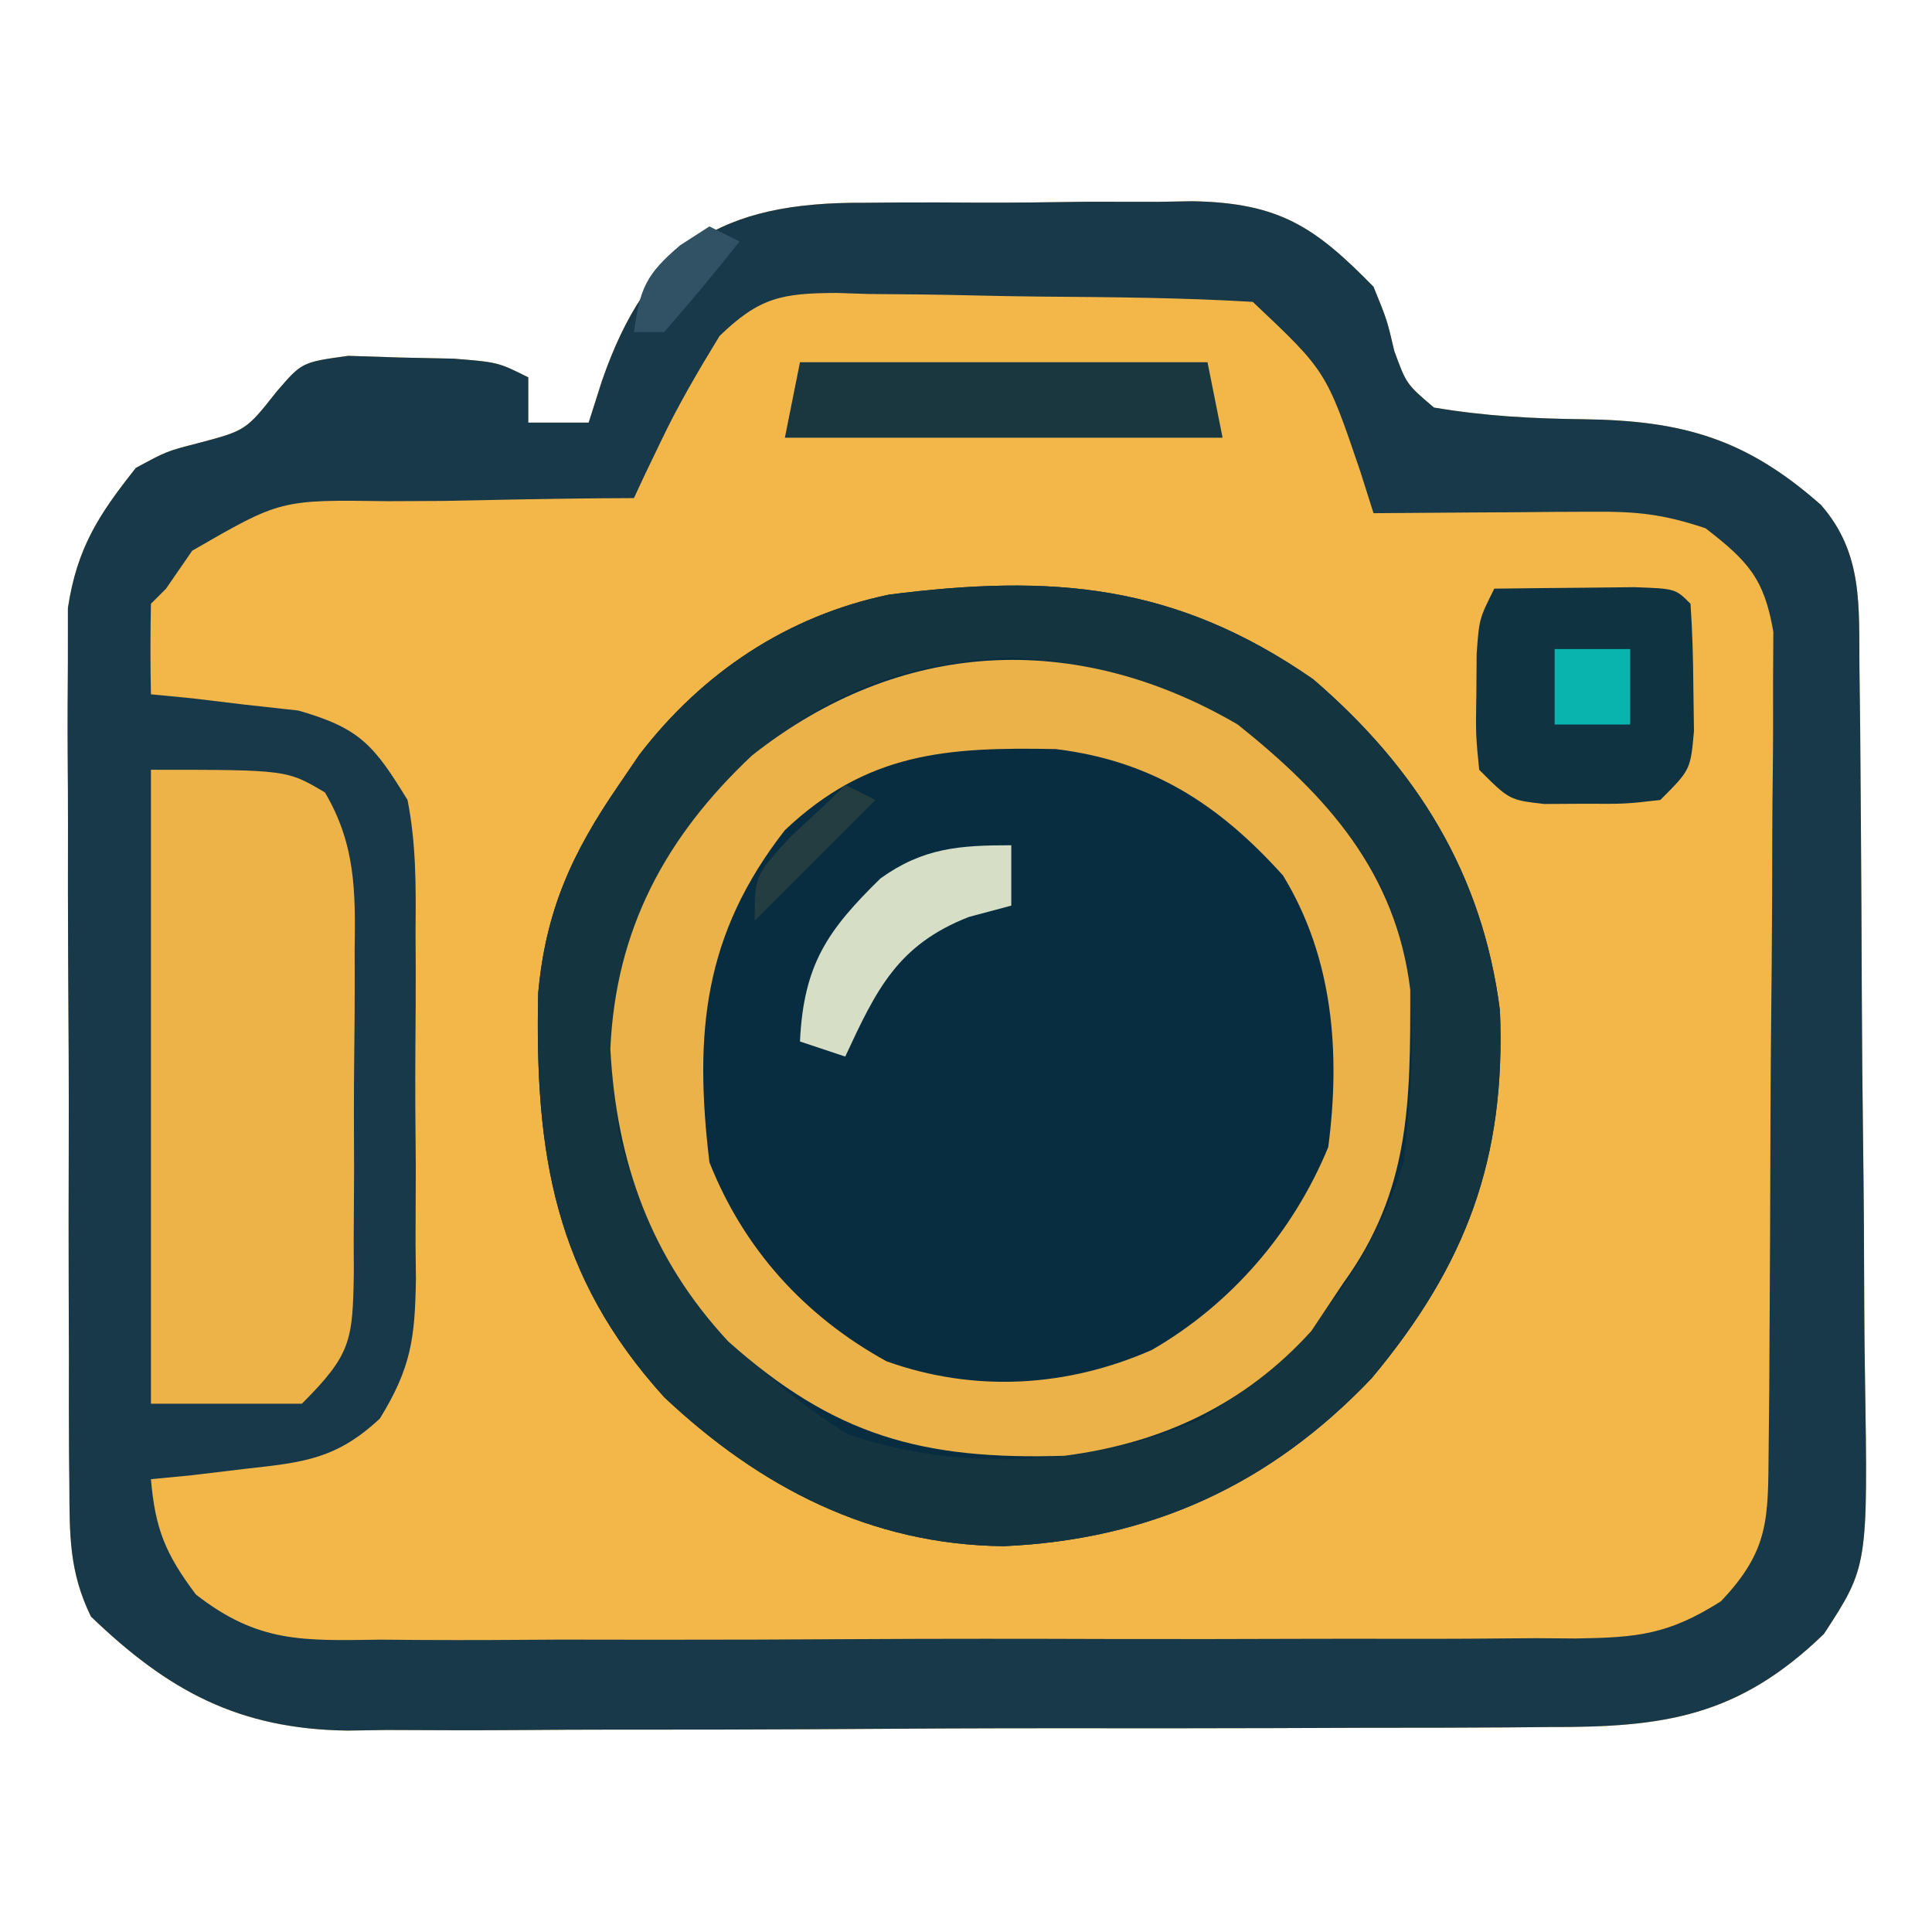 <?xml version="1.0" encoding="UTF-8"?>
<svg version="1.1" xmlns="http://www.w3.org/2000/svg" width="128" height="128">
<path d="M0 0 C0.776 -0.006 1.553 -0.012 2.353 -0.019 C3.986 -0.026 5.62 -0.023 7.254 -0.01 C9.744 0.004 12.229 -0.03 14.719 -0.068 C16.313 -0.069 17.906 -0.067 19.5 -0.062 C20.238 -0.076 20.975 -0.089 21.735 -0.103 C27.506 0.001 29.866 1.594 33.75 5.566 C34.648 7.77 34.648 7.77 35.125 9.816 C35.924 12.009 35.924 12.009 37.75 13.566 C41.125 14.135 44.263 14.302 47.672 14.341 C54.223 14.433 58.403 15.611 63.387 20.012 C66.219 23.241 65.897 26.769 65.943 30.854 C65.959 32.153 65.975 33.452 65.992 34.789 C66.003 36.21 66.014 37.63 66.023 39.051 C66.029 39.767 66.034 40.484 66.04 41.222 C66.066 45.017 66.086 48.812 66.1 52.606 C66.113 55.74 66.141 58.872 66.182 62.005 C66.232 65.795 66.256 69.585 66.263 73.375 C66.27 74.815 66.285 76.255 66.309 77.695 C66.508 90.343 66.508 90.343 63.592 94.817 C57.891 100.331 52.961 101.012 45.383 100.986 C44.459 100.995 43.535 101.003 42.582 101.012 C39.536 101.035 36.491 101.036 33.445 101.035 C31.321 101.042 29.196 101.05 27.072 101.058 C22.621 101.072 18.171 101.073 13.721 101.067 C8.029 101.061 2.338 101.092 -3.353 101.132 C-7.741 101.158 -12.128 101.161 -16.515 101.158 C-18.613 101.159 -20.711 101.169 -22.809 101.187 C-25.748 101.209 -28.685 101.199 -31.625 101.182 C-32.484 101.195 -33.343 101.208 -34.229 101.222 C-41.418 101.122 -46.084 98.613 -51.225 93.666 C-52.674 90.697 -52.639 88.263 -52.654 84.965 C-52.664 83.984 -52.664 83.984 -52.675 82.983 C-52.693 80.826 -52.689 78.669 -52.684 76.512 C-52.688 75.007 -52.693 73.503 -52.699 71.998 C-52.708 68.846 -52.706 65.694 -52.696 62.542 C-52.685 58.511 -52.705 54.481 -52.734 50.45 C-52.752 47.343 -52.752 44.236 -52.746 41.128 C-52.746 39.643 -52.752 38.157 -52.765 36.672 C-52.78 34.589 -52.769 32.509 -52.752 30.426 C-52.752 29.244 -52.751 28.061 -52.751 26.843 C-52.144 22.874 -50.728 20.688 -48.25 17.566 C-46.215 16.465 -46.215 16.465 -44.188 15.941 C-40.959 15.09 -40.959 15.09 -38.914 12.5 C-37.25 10.566 -37.25 10.566 -34.184 10.141 C-32.453 10.197 -32.453 10.197 -30.688 10.254 C-28.953 10.291 -28.953 10.291 -27.184 10.328 C-24.25 10.566 -24.25 10.566 -22.25 11.566 C-22.25 12.556 -22.25 13.546 -22.25 14.566 C-20.93 14.566 -19.61 14.566 -18.25 14.566 C-17.961 13.659 -17.672 12.751 -17.375 11.816 C-14.306 2.949 -9.546 -0.064 0 0 Z " fill="#F2B649" transform="translate(57.25,13.434)"/>
<path d="M0 0 C0.776 -0.006 1.553 -0.012 2.353 -0.019 C3.986 -0.026 5.62 -0.023 7.254 -0.01 C9.744 0.004 12.229 -0.03 14.719 -0.068 C16.313 -0.069 17.906 -0.067 19.5 -0.062 C20.238 -0.076 20.975 -0.089 21.735 -0.103 C27.506 0.001 29.866 1.594 33.75 5.566 C34.648 7.77 34.648 7.77 35.125 9.816 C35.924 12.009 35.924 12.009 37.75 13.566 C41.125 14.135 44.263 14.302 47.672 14.341 C54.223 14.433 58.403 15.611 63.387 20.012 C66.219 23.241 65.897 26.769 65.943 30.854 C65.959 32.153 65.975 33.452 65.992 34.789 C66.003 36.21 66.014 37.63 66.023 39.051 C66.029 39.767 66.034 40.484 66.04 41.222 C66.066 45.017 66.086 48.812 66.1 52.606 C66.113 55.74 66.141 58.872 66.182 62.005 C66.232 65.795 66.256 69.585 66.263 73.375 C66.27 74.815 66.285 76.255 66.309 77.695 C66.508 90.343 66.508 90.343 63.592 94.817 C57.891 100.331 52.961 101.012 45.383 100.986 C44.459 100.995 43.535 101.003 42.582 101.012 C39.536 101.035 36.491 101.036 33.445 101.035 C31.321 101.042 29.196 101.05 27.072 101.058 C22.621 101.072 18.171 101.073 13.721 101.067 C8.029 101.061 2.338 101.092 -3.353 101.132 C-7.741 101.158 -12.128 101.161 -16.515 101.158 C-18.613 101.159 -20.711 101.169 -22.809 101.187 C-25.748 101.209 -28.685 101.199 -31.625 101.182 C-32.484 101.195 -33.343 101.208 -34.229 101.222 C-41.418 101.122 -46.084 98.613 -51.225 93.666 C-52.674 90.697 -52.639 88.263 -52.654 84.965 C-52.664 83.984 -52.664 83.984 -52.675 82.983 C-52.693 80.826 -52.689 78.669 -52.684 76.512 C-52.688 75.007 -52.693 73.503 -52.699 71.998 C-52.708 68.846 -52.706 65.694 -52.696 62.542 C-52.685 58.511 -52.705 54.481 -52.734 50.45 C-52.752 47.343 -52.752 44.236 -52.746 41.128 C-52.746 39.643 -52.752 38.157 -52.765 36.672 C-52.78 34.589 -52.769 32.509 -52.752 30.426 C-52.752 29.244 -52.751 28.061 -52.751 26.843 C-52.144 22.874 -50.728 20.688 -48.25 17.566 C-46.215 16.465 -46.215 16.465 -44.188 15.941 C-40.959 15.09 -40.959 15.09 -38.914 12.5 C-37.25 10.566 -37.25 10.566 -34.184 10.141 C-32.453 10.197 -32.453 10.197 -30.688 10.254 C-28.953 10.291 -28.953 10.291 -27.184 10.328 C-24.25 10.566 -24.25 10.566 -22.25 11.566 C-22.25 12.556 -22.25 13.546 -22.25 14.566 C-20.93 14.566 -19.61 14.566 -18.25 14.566 C-17.961 13.659 -17.672 12.751 -17.375 11.816 C-14.306 2.949 -9.546 -0.064 0 0 Z M-9.581 8.83 C-10.997 11.152 -12.334 13.423 -13.5 15.879 C-13.835 16.576 -14.17 17.274 -14.516 17.992 C-14.758 18.512 -15 19.031 -15.25 19.566 C-16.011 19.571 -16.773 19.575 -17.557 19.579 C-21.018 19.612 -24.477 19.682 -27.938 19.754 C-29.735 19.763 -29.735 19.763 -31.568 19.771 C-38.659 19.667 -38.659 19.667 -44.52 23.055 C-45.091 23.884 -45.662 24.712 -46.25 25.566 C-46.58 25.896 -46.91 26.226 -47.25 26.566 C-47.291 28.566 -47.293 30.567 -47.25 32.566 C-46.358 32.653 -45.466 32.739 -44.547 32.828 C-43.376 32.969 -42.206 33.109 -41 33.254 C-39.26 33.445 -39.26 33.445 -37.484 33.641 C-33.378 34.816 -32.473 35.947 -30.25 39.566 C-29.681 42.447 -29.689 45.262 -29.719 48.191 C-29.715 49.016 -29.711 49.84 -29.707 50.69 C-29.704 52.428 -29.712 54.166 -29.729 55.904 C-29.75 58.558 -29.729 61.209 -29.703 63.863 C-29.706 65.556 -29.711 67.249 -29.719 68.941 C-29.711 69.731 -29.703 70.521 -29.694 71.334 C-29.76 75.212 -30.003 77.165 -32.081 80.548 C-34.968 83.235 -37.117 83.452 -41 83.879 C-42.17 84.019 -43.341 84.16 -44.547 84.305 C-45.439 84.391 -46.331 84.477 -47.25 84.566 C-46.966 87.875 -46.286 89.519 -44.275 92.203 C-40.135 95.438 -37.155 95.267 -32.041 95.198 C-31.122 95.205 -30.202 95.212 -29.255 95.219 C-26.222 95.236 -23.19 95.217 -20.156 95.195 C-18.045 95.196 -15.935 95.199 -13.824 95.203 C-9.402 95.205 -4.981 95.191 -0.559 95.163 C5.107 95.129 10.773 95.135 16.439 95.154 C20.797 95.165 25.155 95.156 29.513 95.141 C31.602 95.135 33.691 95.136 35.781 95.142 C38.701 95.148 41.621 95.127 44.541 95.1 C45.404 95.106 46.266 95.113 47.155 95.12 C51.215 95.055 53.254 94.881 56.763 92.658 C59.979 89.273 59.886 87.204 59.927 82.62 C59.94 81.371 59.953 80.123 59.966 78.837 C59.974 77.468 59.982 76.099 59.988 74.73 C59.992 74.042 59.996 73.354 60.001 72.645 C60.021 69.003 60.036 65.361 60.045 61.719 C60.056 57.957 60.091 54.196 60.13 50.434 C60.156 47.541 60.165 44.648 60.168 41.756 C60.173 40.369 60.185 38.982 60.203 37.596 C60.228 35.654 60.224 33.713 60.22 31.772 C60.229 30.116 60.229 30.116 60.238 28.426 C59.634 24.885 58.554 23.743 55.75 21.566 C52.926 20.625 51.221 20.449 48.301 20.469 C47.453 20.472 46.606 20.475 45.732 20.479 C44.411 20.491 44.411 20.491 43.062 20.504 C41.723 20.511 41.723 20.511 40.357 20.518 C38.155 20.529 35.952 20.546 33.75 20.566 C33.461 19.655 33.172 18.744 32.875 17.805 C30.617 11.157 30.617 11.157 25.75 6.566 C21.076 6.284 16.401 6.253 11.72 6.216 C10.16 6.2 8.6 6.172 7.041 6.134 C4.79 6.079 2.541 6.058 0.289 6.043 C-0.753 6.009 -0.753 6.009 -1.817 5.974 C-5.446 5.99 -6.939 6.264 -9.581 8.83 Z " fill="#17394A" transform="translate(57.25,13.434)"/>
<path d="M0 0 C6.877 5.909 11.224 12.901 12.375 21.949 C12.777 31.767 10.141 38.804 3.875 46.312 C-2.854 53.386 -10.797 57.007 -20.5 57.438 C-29.293 57.352 -36.653 53.544 -43 47.562 C-50.276 39.524 -51.574 31.432 -51.344 20.801 C-50.847 15.313 -49.095 11.495 -46 7 C-45.554 6.344 -45.108 5.688 -44.648 5.012 C-40.476 -0.431 -34.842 -4.197 -28.102 -5.605 C-17.3 -6.979 -9.149 -6.348 0 0 Z " fill="#082D41" transform="translate(87,45)"/>
<path d="M0 0 C6.877 5.909 11.224 12.901 12.375 21.949 C12.777 31.767 10.141 38.804 3.875 46.312 C-2.854 53.386 -10.797 57.007 -20.5 57.438 C-29.293 57.352 -36.653 53.544 -43 47.562 C-50.276 39.524 -51.574 31.432 -51.344 20.801 C-50.847 15.313 -49.095 11.495 -46 7 C-45.554 6.344 -45.108 5.688 -44.648 5.012 C-40.476 -0.431 -34.842 -4.197 -28.102 -5.605 C-17.3 -6.979 -9.149 -6.348 0 0 Z M-41.371 9.715 C-46.025 16.244 -46.938 22.168 -46 30 C-43.871 39.079 -38.622 45.042 -30.875 50 C-23.555 52.546 -14.601 52.173 -7.562 49.062 C-1.046 45.294 3.747 39.178 6 32 C6.791 24.568 7.392 16.886 2.613 10.707 C-4.052 3.655 -9.933 -0.94 -19.875 -1.438 C-29.236 -1.064 -35.536 2.465 -41.371 9.715 Z " fill="#143440" transform="translate(87,45)"/>
<path d="M0 0 C5.937 4.738 10.493 9.808 11.434 17.586 C11.441 25.007 11.438 30.878 7 37 C5.948 38.578 5.948 38.578 4.875 40.188 C0.462 45.054 -5.012 47.614 -11.48 48.449 C-20.928 48.743 -26.753 47.106 -33.75 40.875 C-38.887 35.351 -41.161 28.985 -41.562 21.5 C-41.216 13.581 -37.914 7.451 -32.188 2.062 C-22.434 -5.667 -10.797 -6.306 0 0 Z M-30 7 C-35.391 13.912 -36.024 20.431 -35 29 C-32.726 34.757 -28.687 39.204 -23.27 42.188 C-17.449 44.271 -11.323 43.916 -5.688 41.438 C-0.419 38.398 3.685 33.623 6 28 C6.818 21.756 6.331 15.447 3 10 C-1.231 5.299 -5.689 2.403 -12.051 1.629 C-19.324 1.481 -24.568 1.863 -30 7 Z " fill="#EBB249" transform="translate(82,48)"/>
<path d="M0 0 C9 0 9 0 11.531 1.504 C13.557 4.947 13.555 8.058 13.496 11.941 C13.498 12.705 13.499 13.47 13.501 14.257 C13.499 15.868 13.487 17.479 13.467 19.091 C13.438 21.558 13.446 24.023 13.459 26.49 C13.453 28.057 13.444 29.624 13.434 31.191 C13.437 31.929 13.439 32.667 13.442 33.426 C13.361 37.828 13.266 38.734 10 42 C6.7 42 3.4 42 0 42 C0 28.14 0 14.28 0 0 Z " fill="#EEB348" transform="translate(10,51)"/>
<path d="M0 0 C1.979 -0.027 3.958 -0.046 5.938 -0.062 C7.04 -0.074 8.142 -0.086 9.277 -0.098 C12 0 12 0 13 1 C13.125 2.809 13.176 4.624 13.188 6.438 C13.202 7.426 13.216 8.415 13.23 9.434 C13 12 13 12 11 14 C8.688 14.266 8.688 14.266 6 14.25 C4.67 14.258 4.67 14.258 3.312 14.266 C1 14 1 14 -1 12 C-1.23 9.688 -1.23 9.688 -1.188 7 C-1.181 6.113 -1.175 5.226 -1.168 4.312 C-1 2 -1 2 0 0 Z " fill="#0F3341" transform="translate(99,39)"/>
<path d="M0 0 C8.91 0 17.82 0 27 0 C27.33 1.65 27.66 3.3 28 5 C18.43 5 8.86 5 -1 5 C-0.67 3.35 -0.34 1.7 0 0 Z " fill="#1A363F" transform="translate(53,24)"/>
<path d="M0 0 C0 1.32 0 2.64 0 4 C-1.392 4.371 -1.392 4.371 -2.812 4.75 C-7.528 6.599 -8.937 9.556 -11 14 C-11.99 13.67 -12.98 13.34 -14 13 C-13.757 7.888 -12.171 5.63 -8.668 2.199 C-5.847 0.171 -3.427 0 0 0 Z " fill="#D6DEC6" transform="translate(67,56)"/>
<path d="M0 0 C1.65 0 3.3 0 5 0 C5 1.65 5 3.3 5 5 C3.35 5 1.7 5 0 5 C0 3.35 0 1.7 0 0 Z " fill="#0AB4AE" transform="translate(103,43)"/>
<path d="M0 0 C0.66 0.33 1.32 0.66 2 1 C-0.64 3.64 -3.28 6.28 -6 9 C-6 6 -6 6 -3.562 3.375 C-2.717 2.591 -1.871 1.808 -1 1 C-0.67 0.67 -0.34 0.34 0 0 Z " fill="#243D40" transform="translate(56,52)"/>
<path d="M0 0 C0.66 0.33 1.32 0.66 2 1 C0.384 3.041 -1.286 5.041 -3 7 C-3.66 7 -4.32 7 -5 7 C-4.602 4.114 -4.21 3.178 -1.938 1.25 C-1.298 0.838 -0.659 0.425 0 0 Z " fill="#315264" transform="translate(47,15)"/>
</svg>
